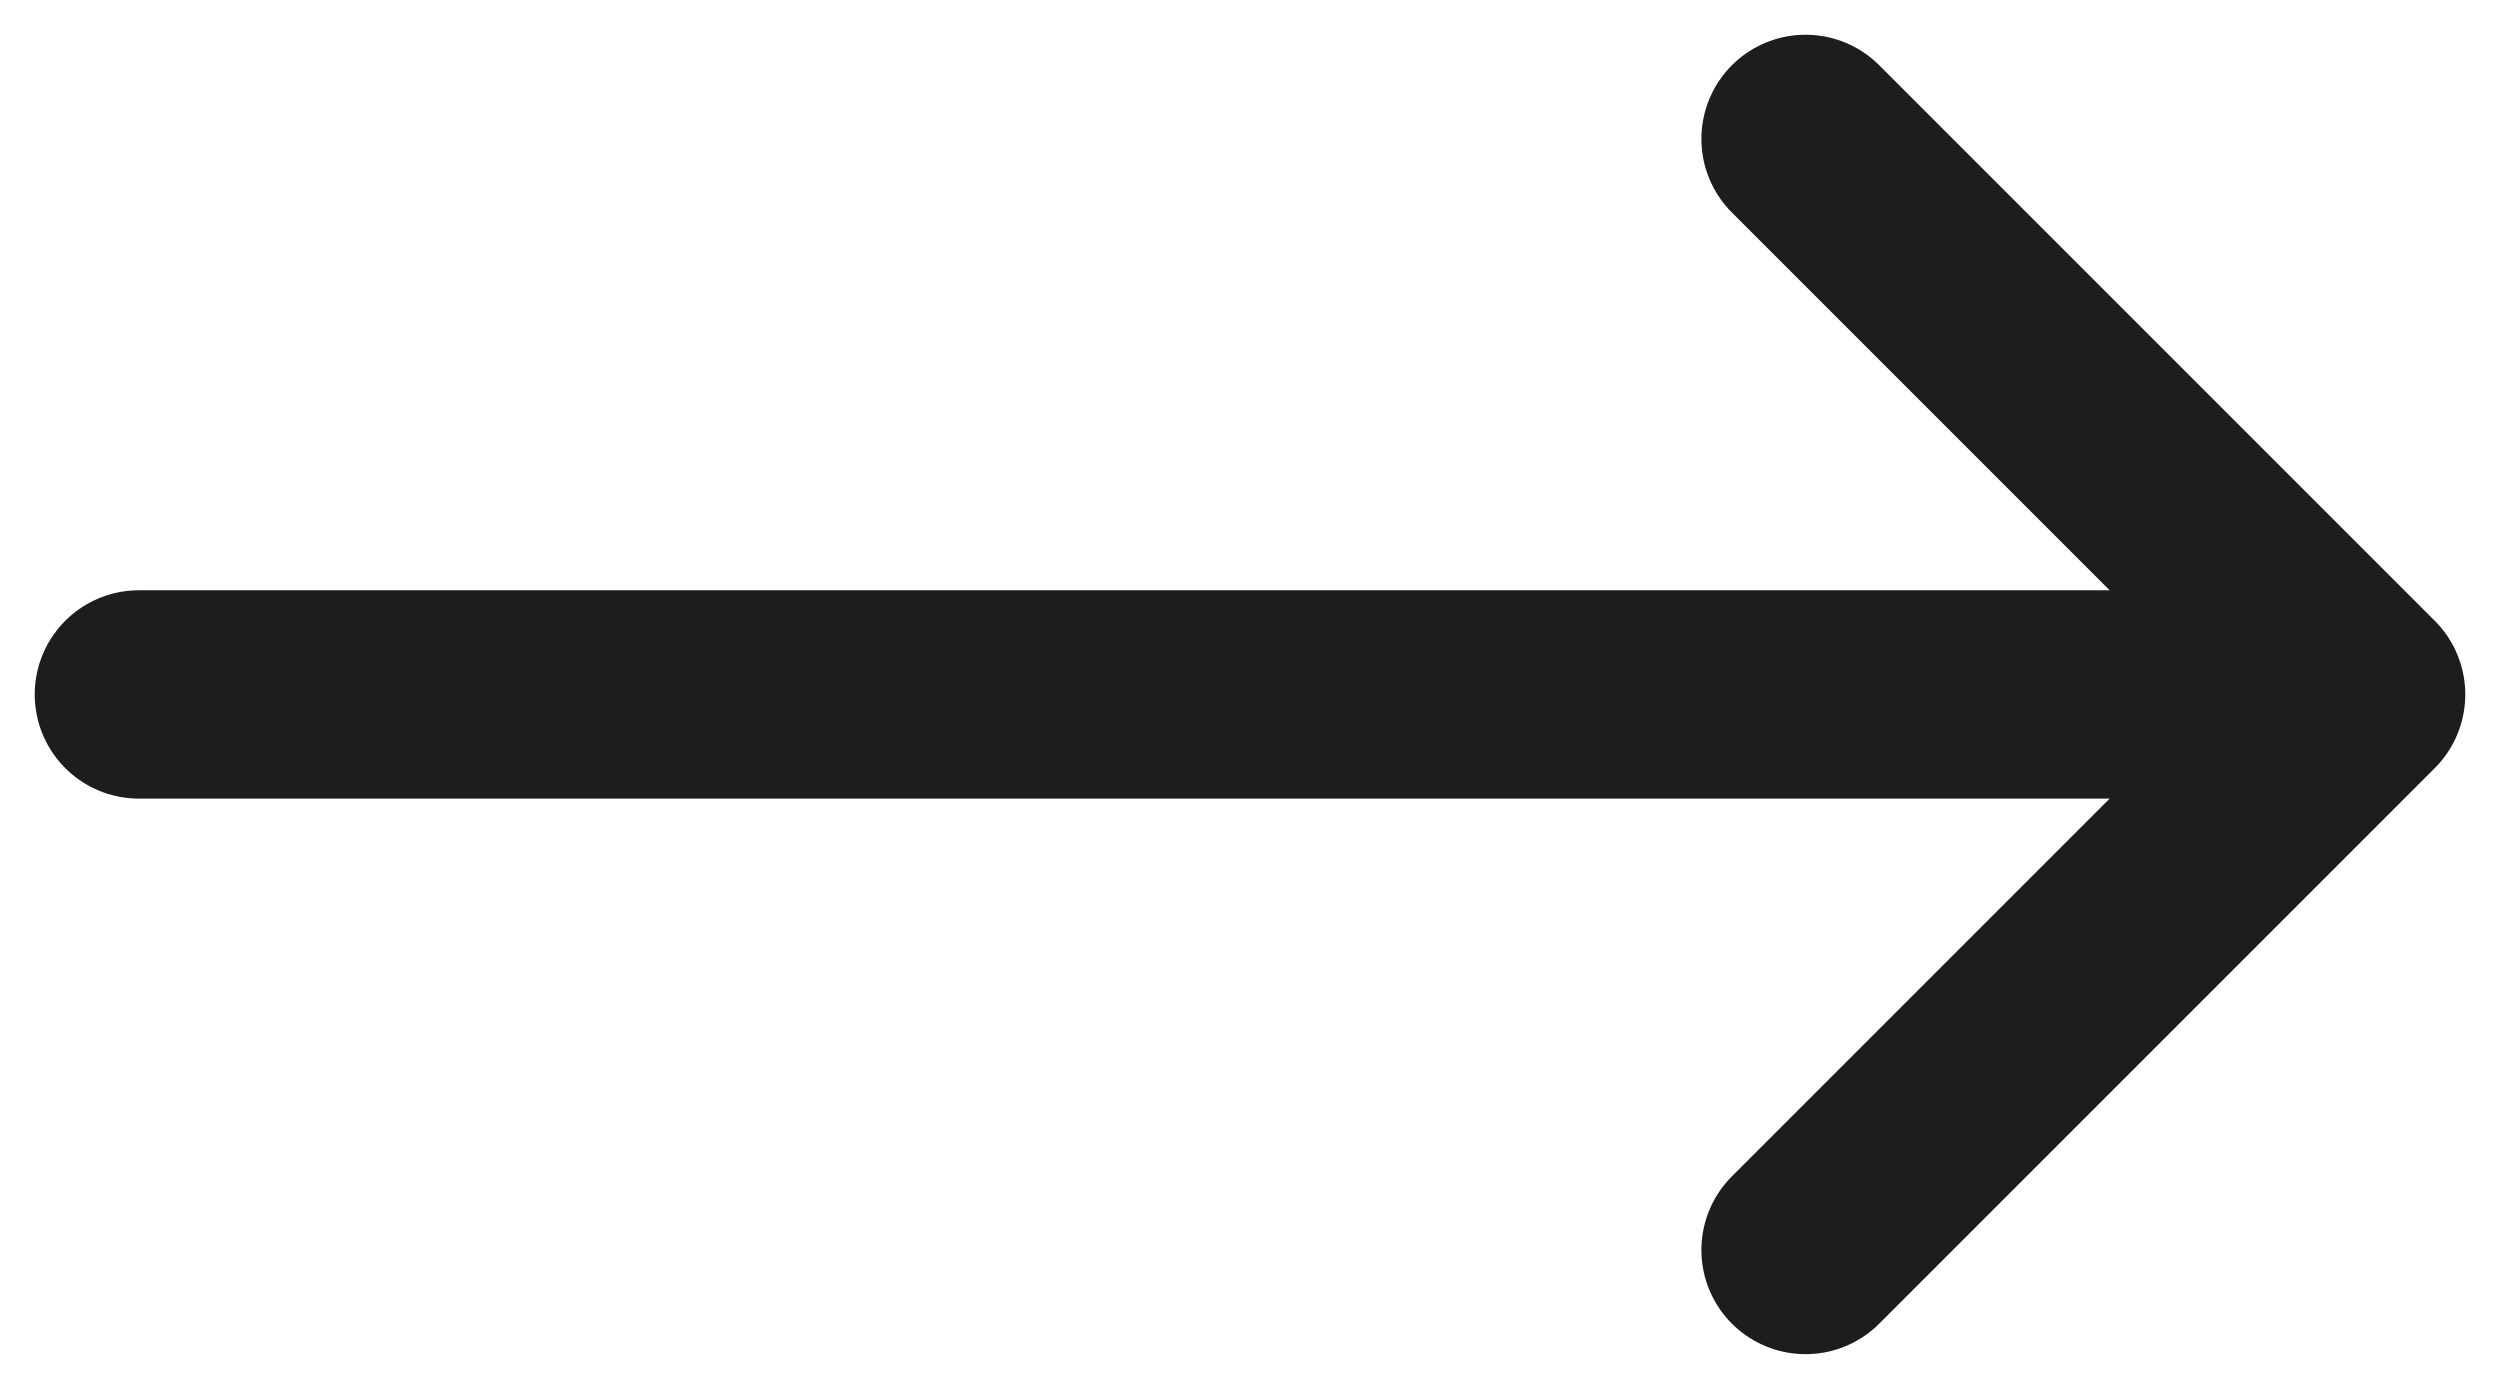 <svg width="18" height="10" viewBox="0 0 18 10" fill="none" xmlns="http://www.w3.org/2000/svg"><path d="M1 5h16m-4-4 4 4-4 4" stroke="#1D1D1D" stroke-width="1.5" stroke-linecap="round" stroke-linejoin="round"/></svg>